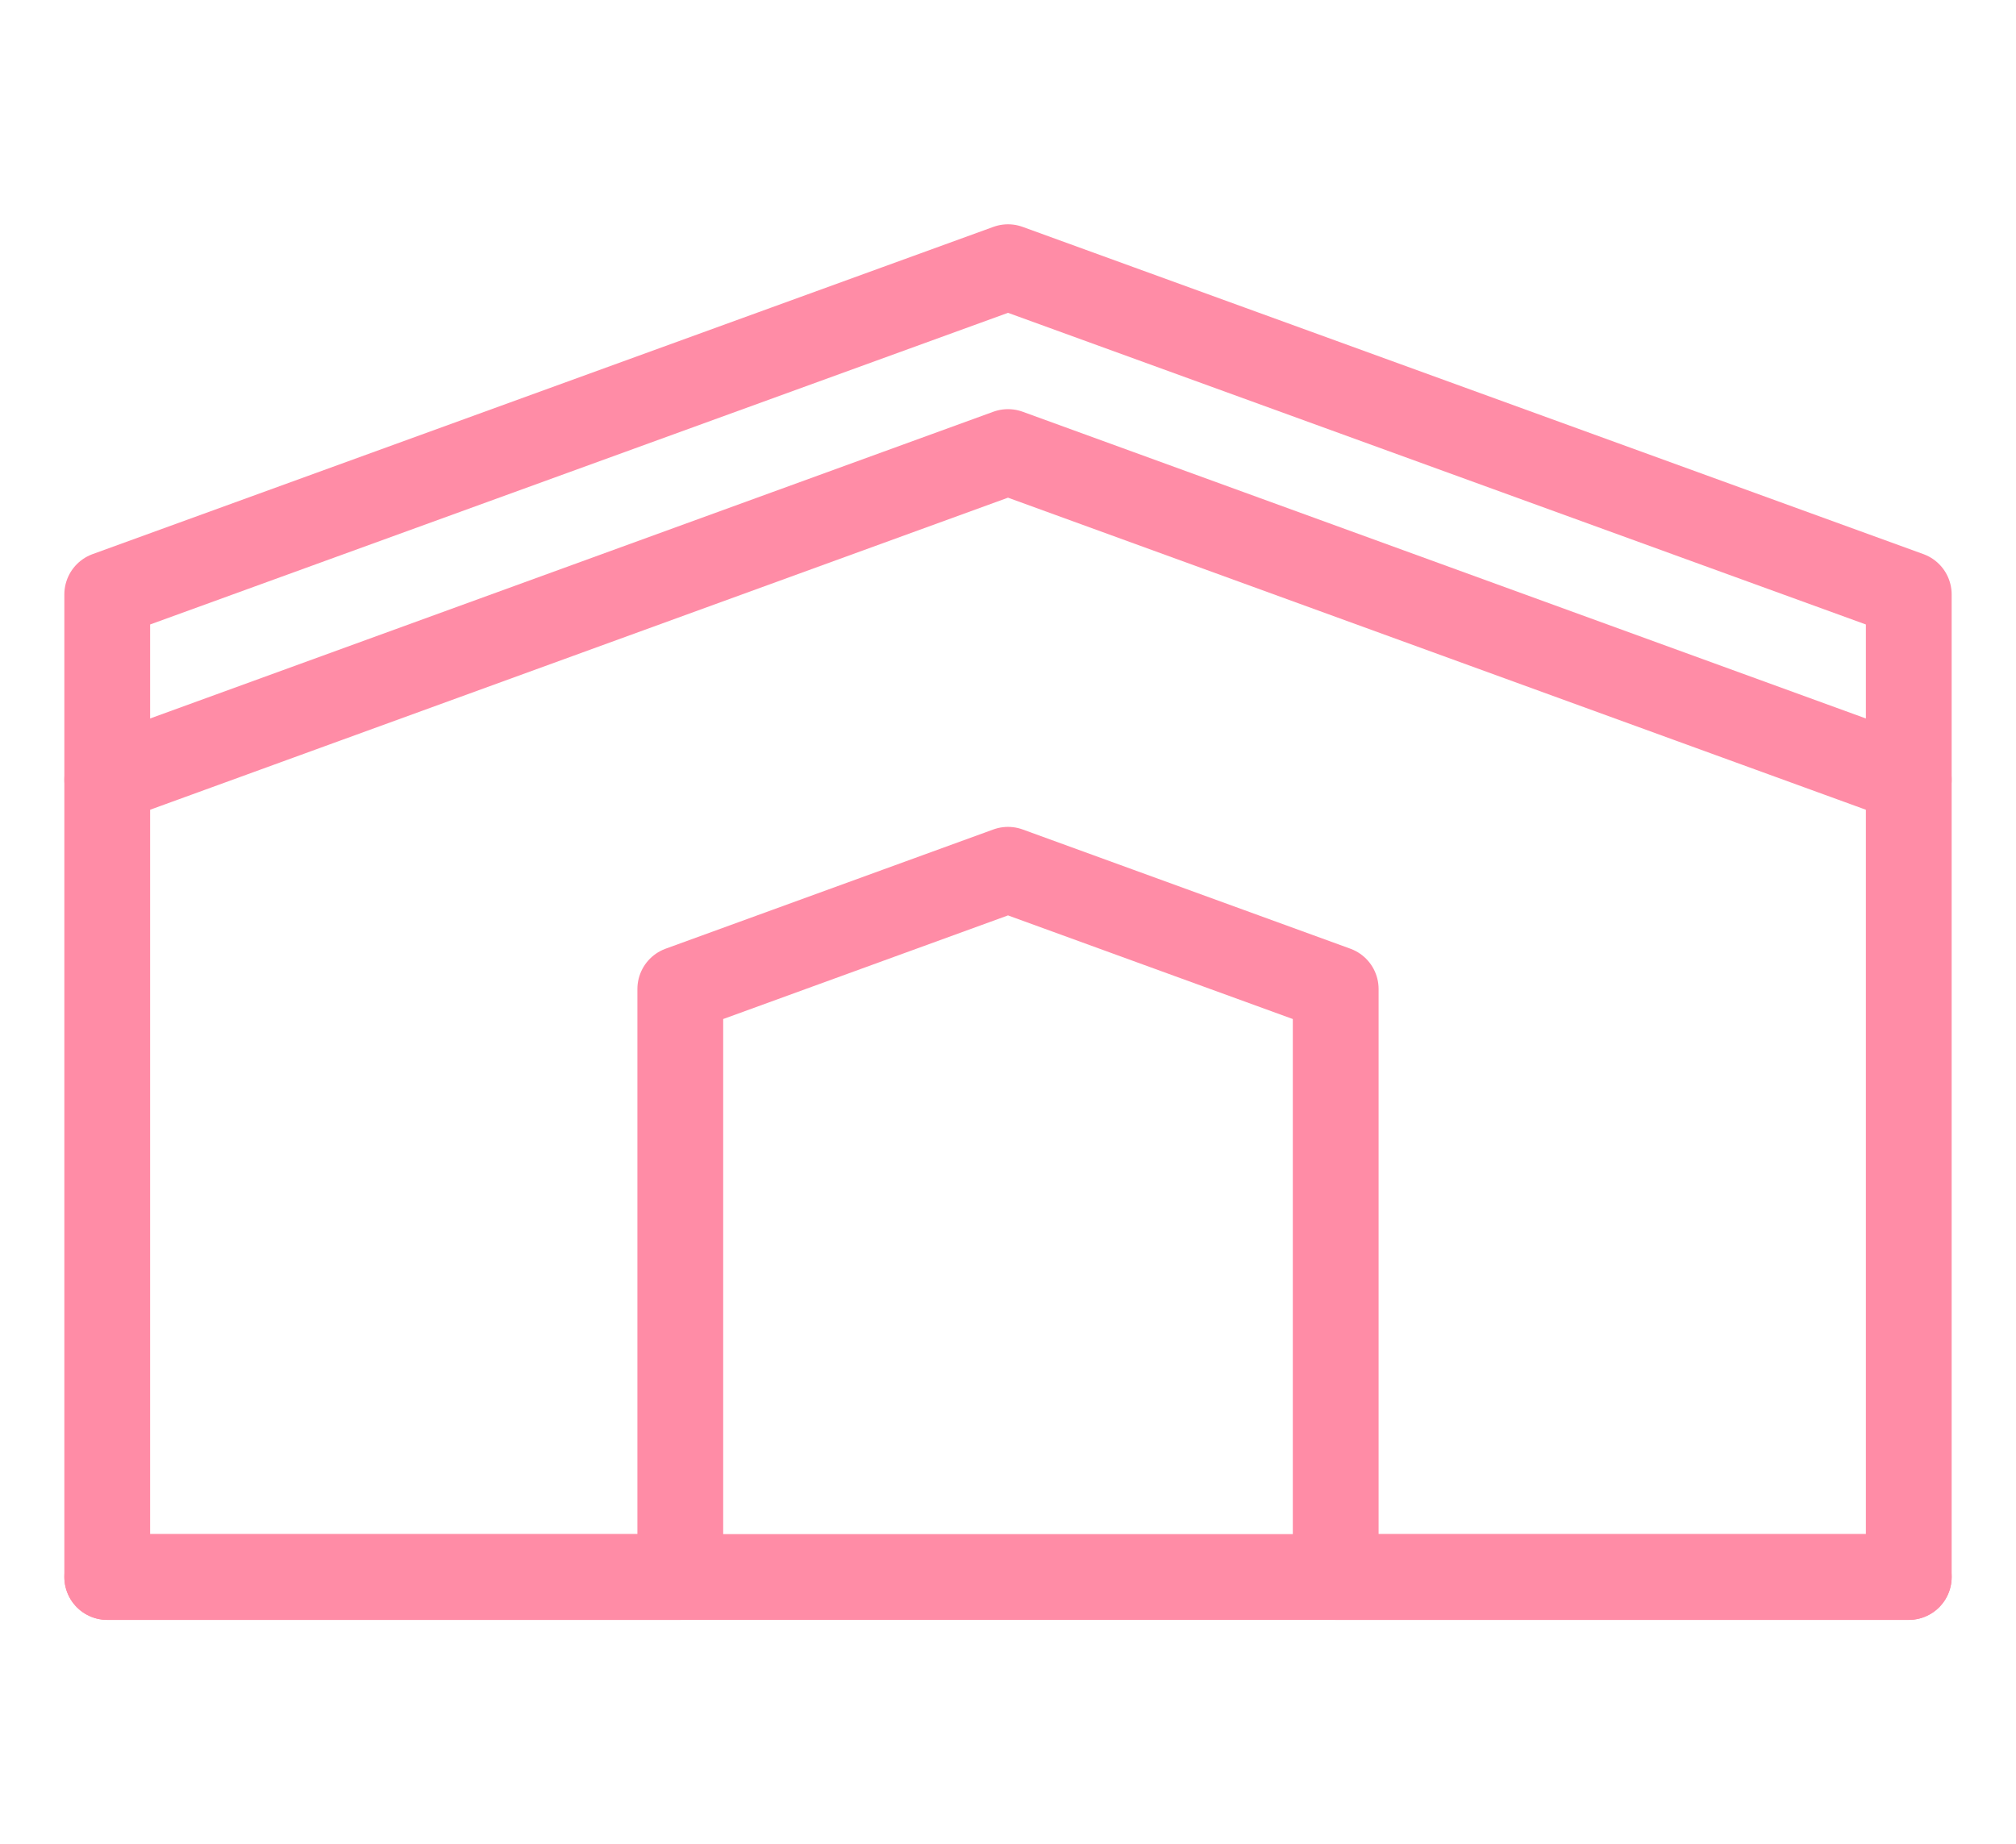 <?xml version="1.0" encoding="UTF-8"?><svg id="_レイヤー_2" xmlns="http://www.w3.org/2000/svg" xmlns:xlink="http://www.w3.org/1999/xlink" viewBox="0 0 47 43"><defs><clipPath id="clippath"><rect width="47" height="43" style="fill:none; stroke-width:0px;"/></clipPath></defs><g id="_レイヤー_1-2"><g style="clip-path:url(#clippath);"><polygon points="23.5 6.23 2.5 13.86 2.5 36.77 15.86 36.77 15.86 23.06 23.5 20.28 31.14 23.06 31.14 36.77 44.5 36.77 44.5 13.86 23.5 6.23" style="fill:none; stroke:#ff8ca6; stroke-linecap:round; stroke-linejoin:round; stroke-width:2px;"/><polyline points="2.5 18.18 23.5 10.54 44.5 18.18" style="fill:none; stroke:#ff8ca6; stroke-linecap:round; stroke-linejoin:round; stroke-width:2px;"/><line x1="2.5" y1="36.77" x2="44.5" y2="36.77" style="fill:none; stroke:#ff8ca6; stroke-linecap:round; stroke-linejoin:round; stroke-width:2px;"/></g></g></svg>